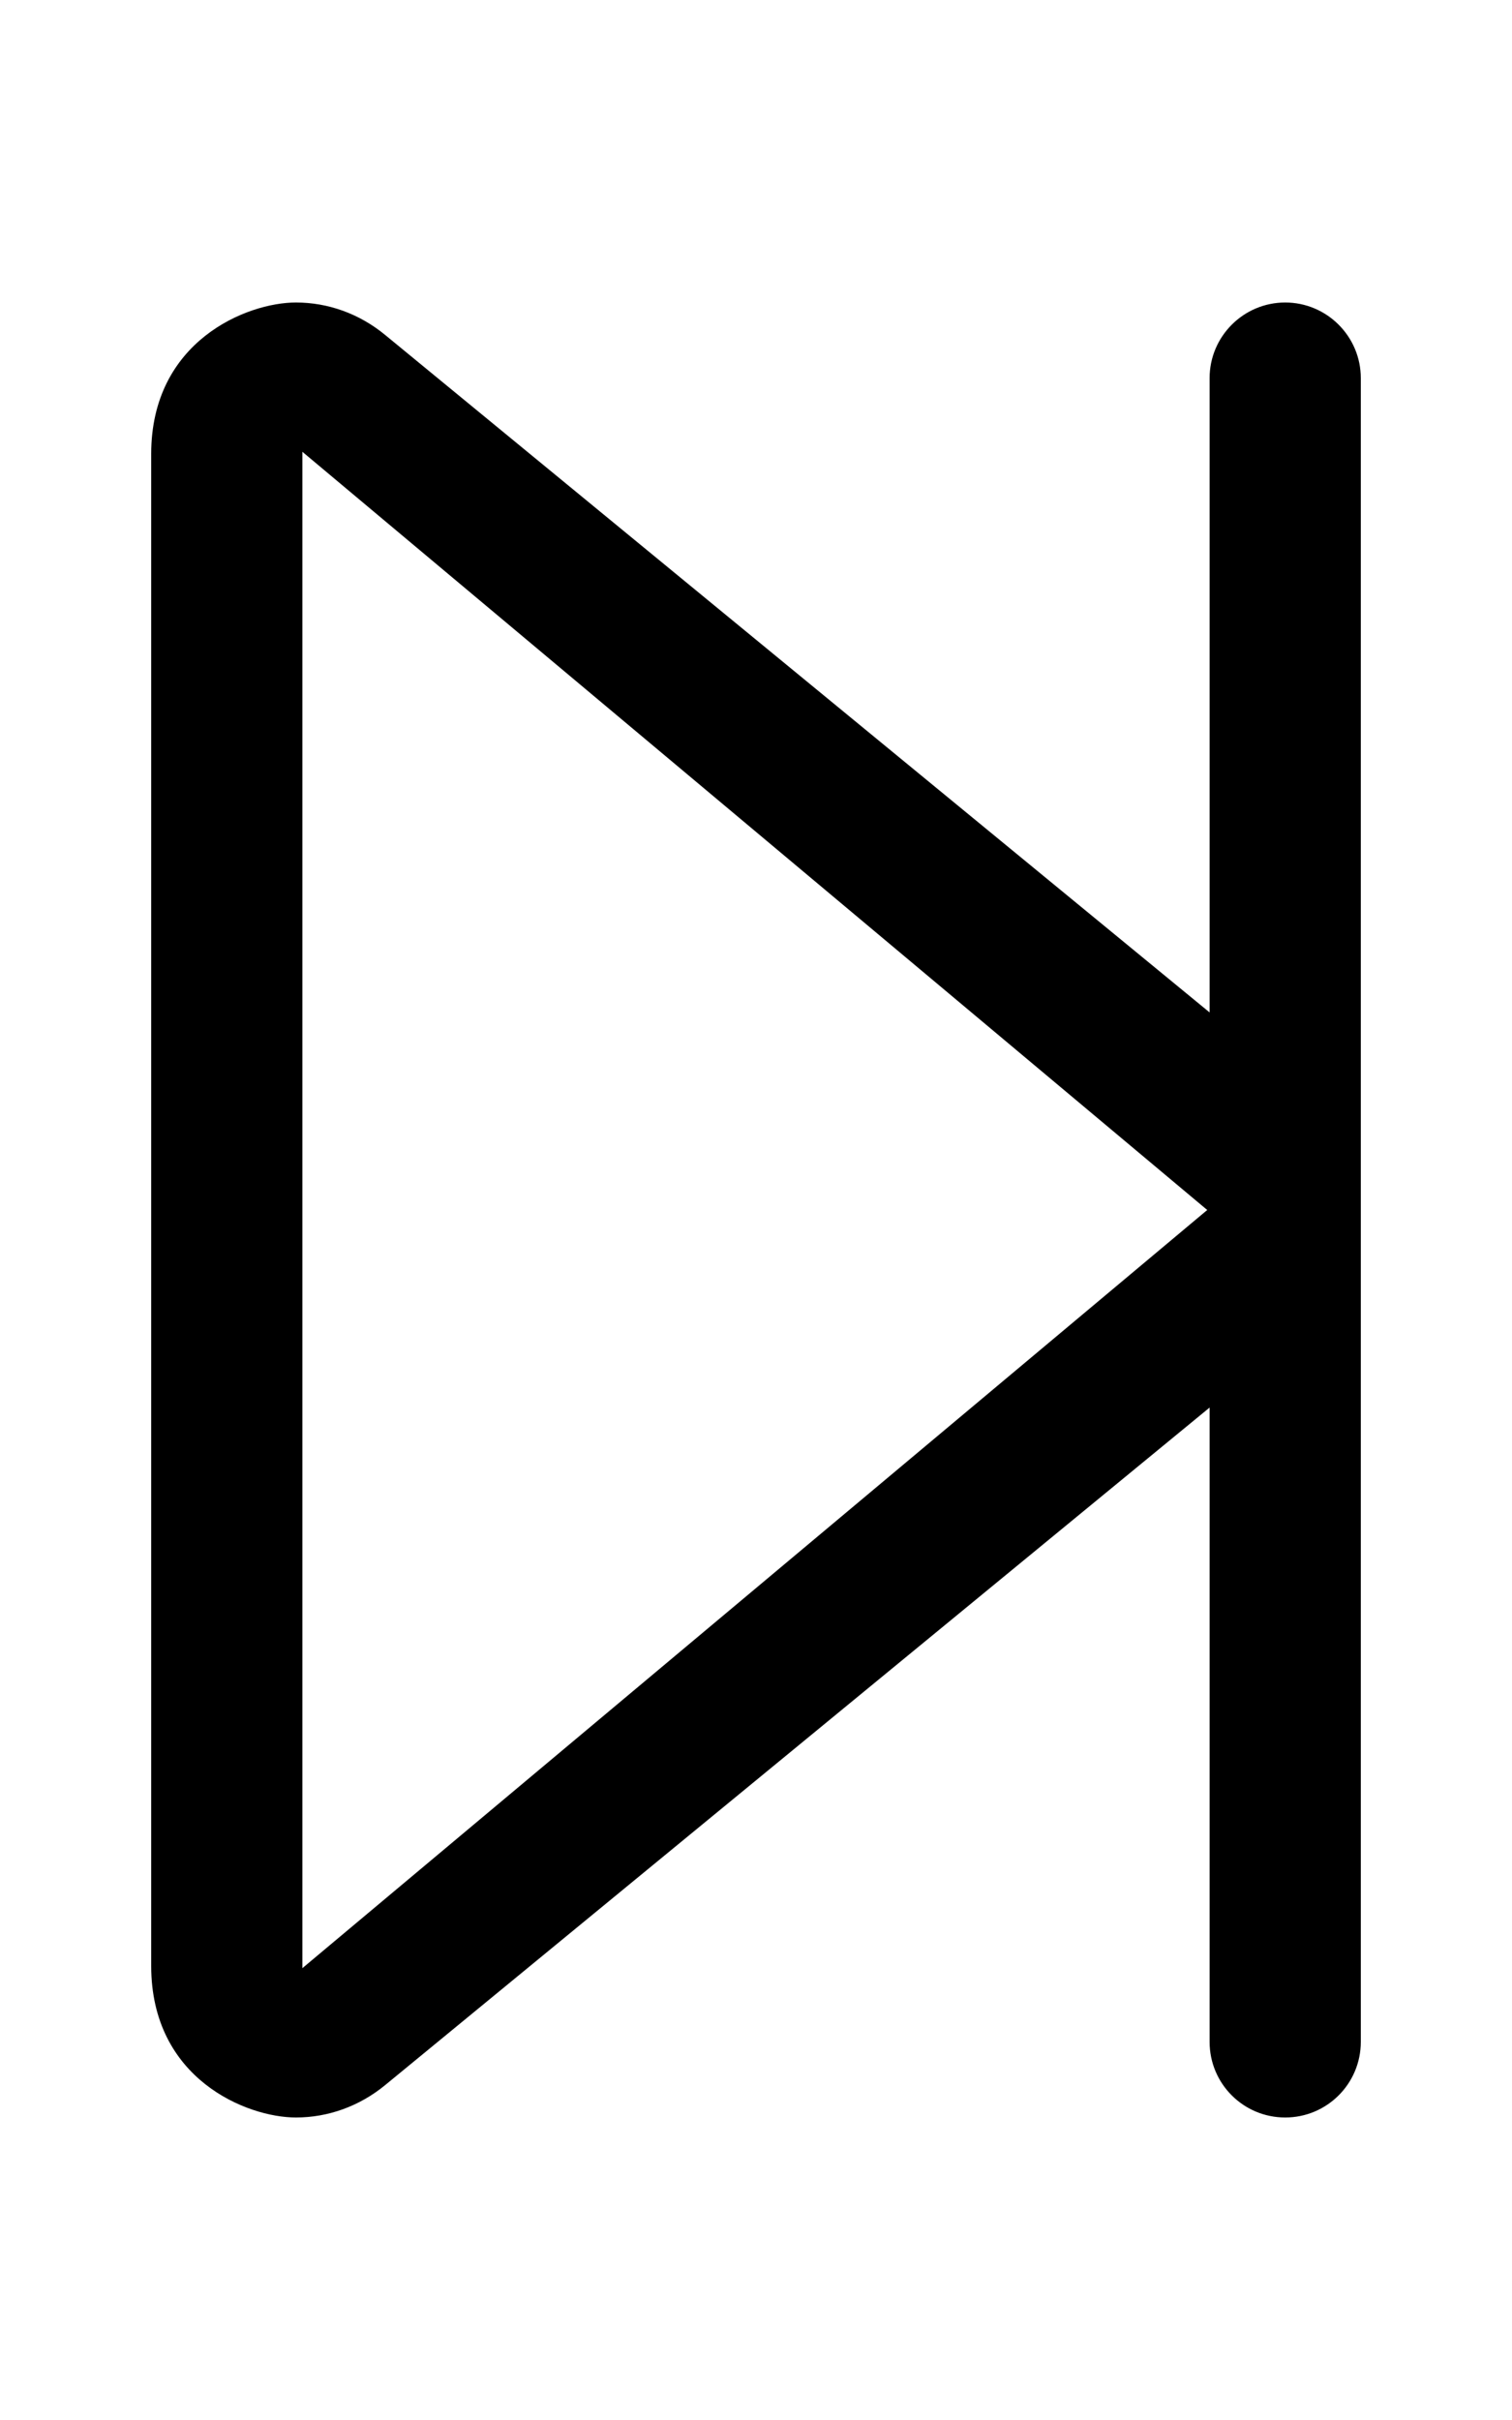 <svg xmlns="http://www.w3.org/2000/svg" viewBox="0 0 320 512"><!--! Font Awesome Pro 6.3.0 by @fontawesome - https://fontawesome.com License - https://fontawesome.com/license (Commercial License) Copyright 2023 Fonticons, Inc. --><path d="M272 64C263.2 64 256 71.16 256 80v134.2L81.53 70.88C76.03 66.34 69.38 64 62.63 64C52.28 64 32 72.13 32 96.03v319.9C32 439.9 52.28 448 62.63 448c6.75 0 13.41-2.344 18.91-6.875L256 297.8V432c0 8.844 7.156 16 16 16s16-7.156 16-16v-352C288 71.16 280.8 64 272 64zM64 416.4V95.59L255.5 256L64 416.4z"/></svg>